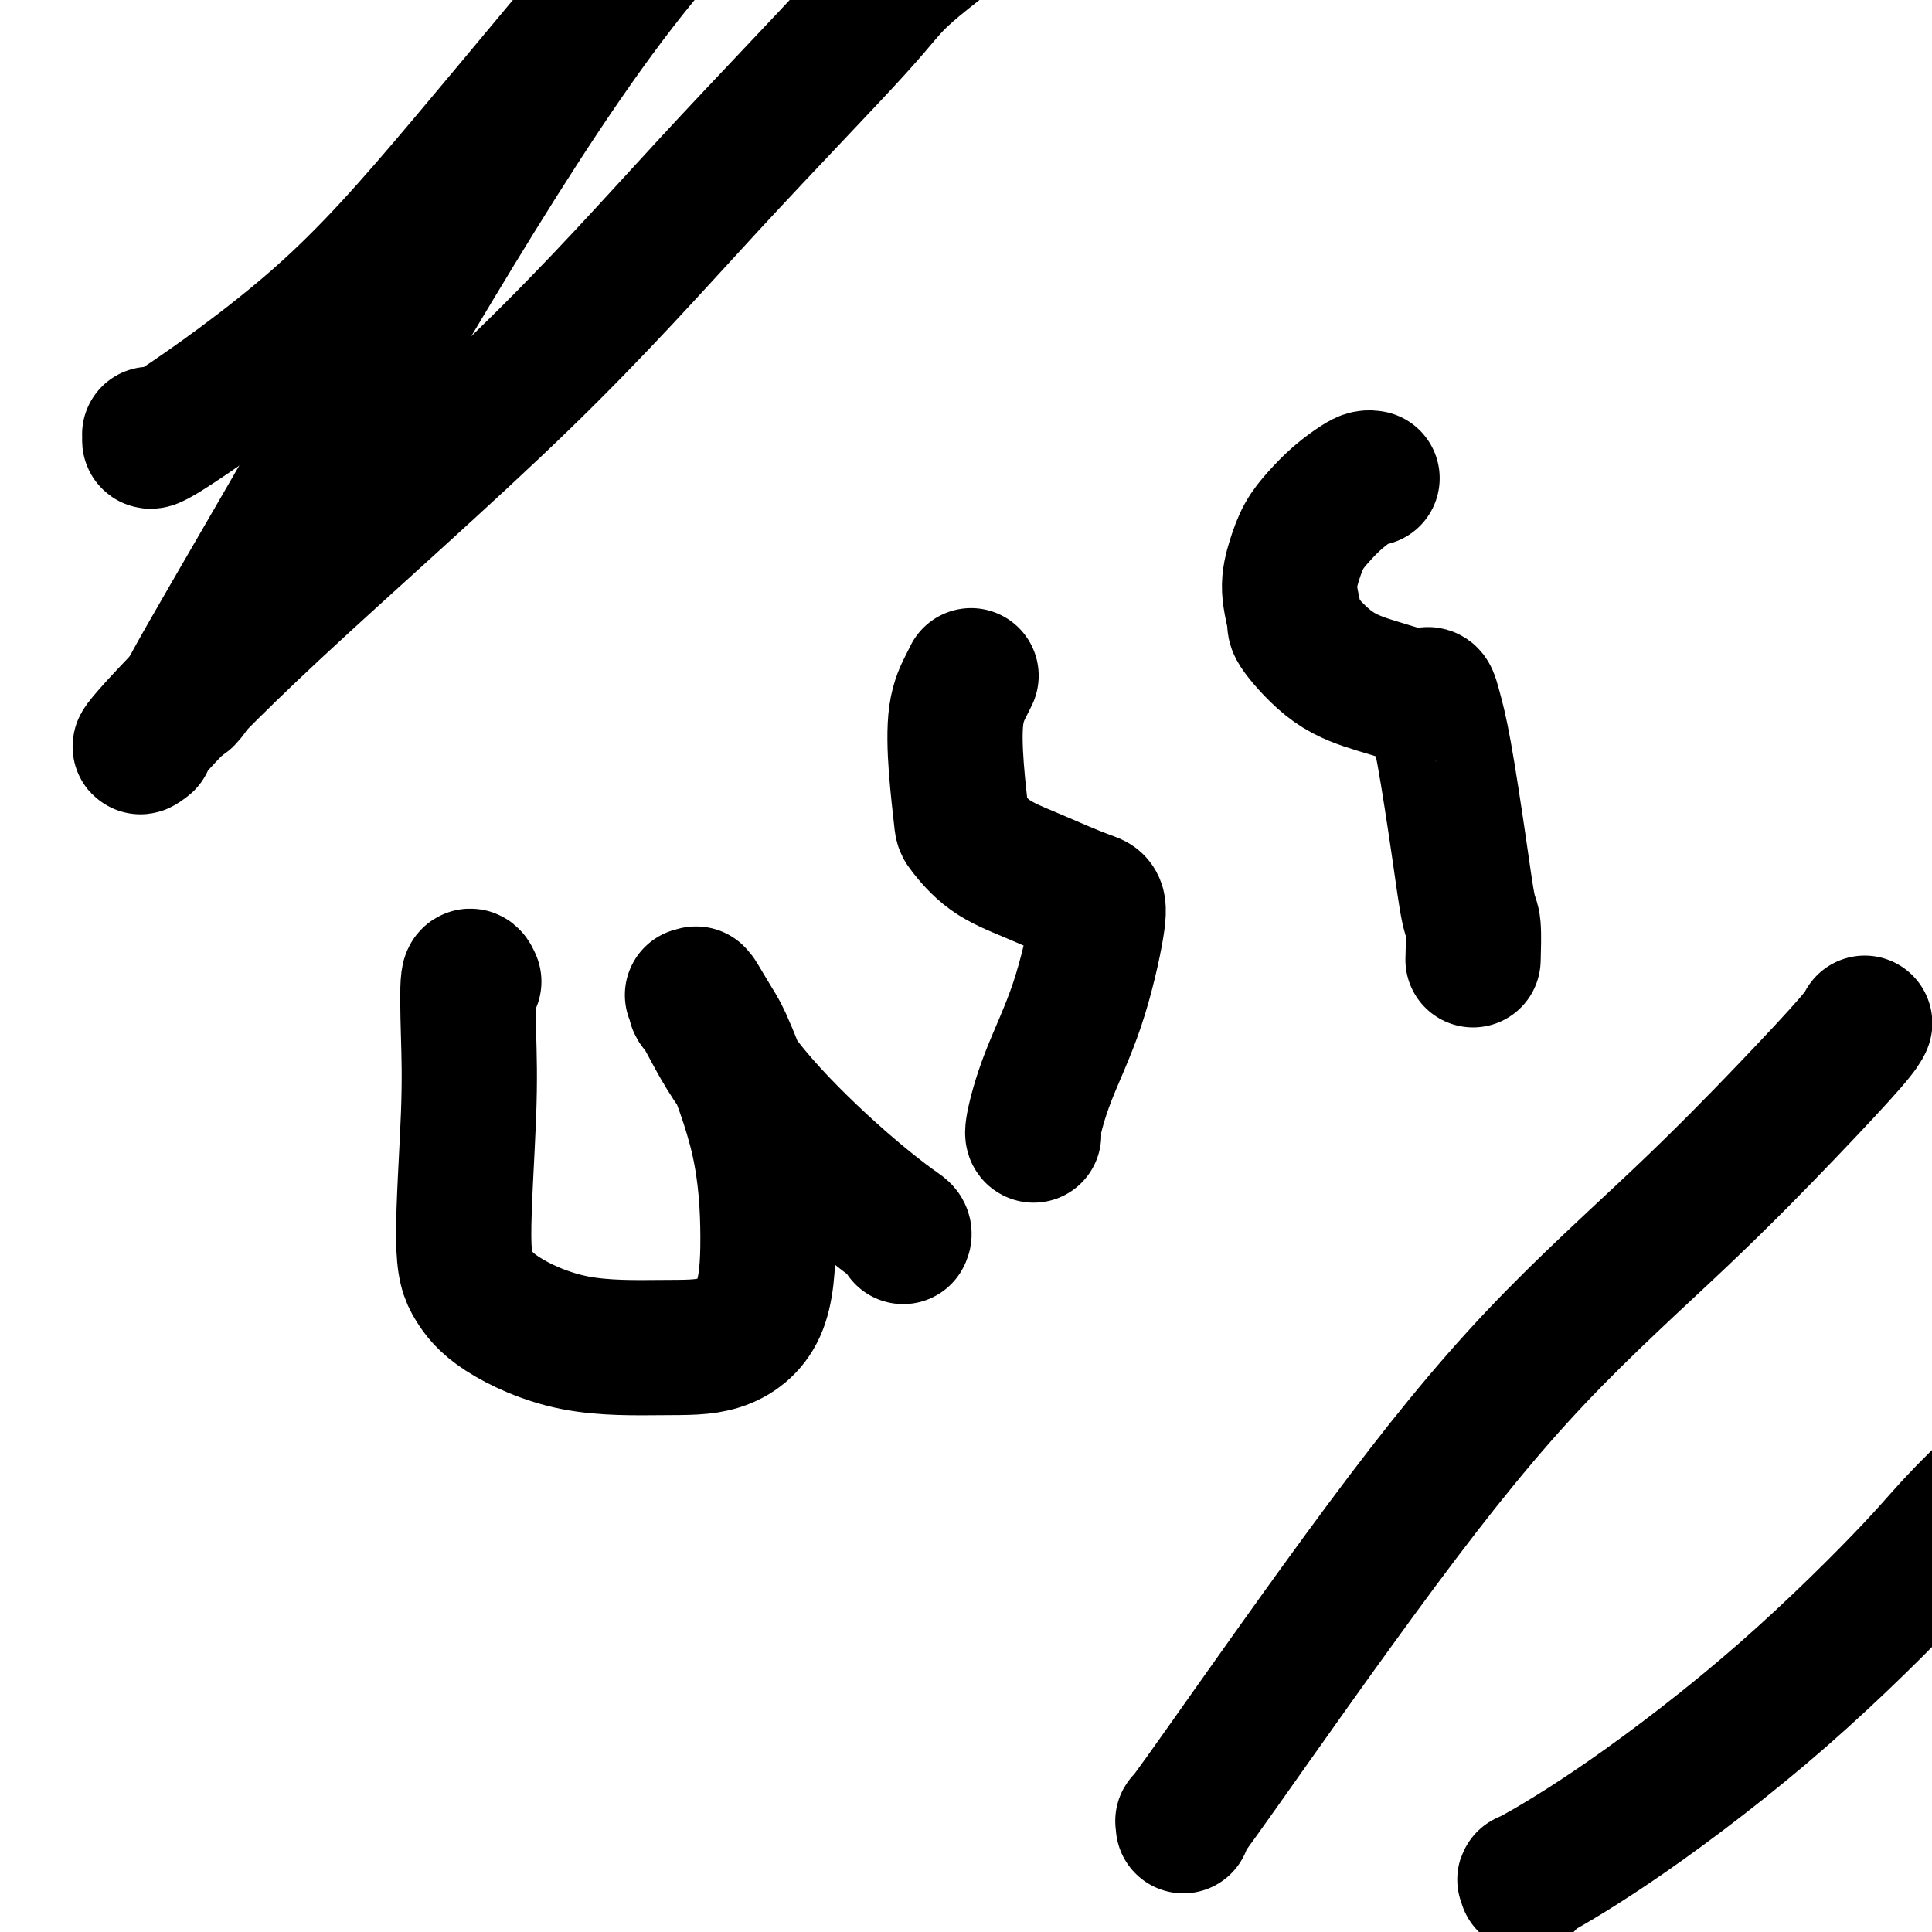 <svg viewBox='0 0 400 400' version='1.1' xmlns='http://www.w3.org/2000/svg' xmlns:xlink='http://www.w3.org/1999/xlink'><g fill='none' stroke='#000000' stroke-width='28' stroke-linecap='round' stroke-linejoin='round'><path d='M98,203c-0.030,-0.066 -0.059,-0.131 0,0c0.059,0.131 0.207,0.459 0,0c-0.207,-0.459 -0.769,-1.706 -1,0c-0.231,1.706 -0.131,6.365 0,11c0.131,4.635 0.293,9.246 0,17c-0.293,7.754 -1.041,18.652 -1,25c0.041,6.348 0.871,8.146 2,10c1.129,1.854 2.558,3.763 6,6c3.442,2.237 8.899,4.801 15,6c6.101,1.199 12.848,1.034 18,1c5.152,-0.034 8.709,0.062 12,-1c3.291,-1.062 6.317,-3.282 8,-7c1.683,-3.718 2.024,-8.933 2,-15c-0.024,-6.067 -0.411,-12.985 -2,-20c-1.589,-7.015 -4.378,-14.129 -6,-18c-1.622,-3.871 -2.077,-4.501 -3,-6c-0.923,-1.499 -2.314,-3.868 -3,-5c-0.686,-1.132 -0.668,-1.028 -1,-1c-0.332,0.028 -1.014,-0.019 -1,0c0.014,0.019 0.725,0.102 1,0c0.275,-0.102 0.114,-0.391 0,0c-0.114,0.391 -0.183,1.463 0,2c0.183,0.537 0.617,0.539 2,3c1.383,2.461 3.716,7.381 8,13c4.284,5.619 10.521,11.937 16,17c5.479,5.063 10.201,8.873 13,11c2.799,2.127 3.677,2.573 4,3c0.323,0.427 0.092,0.836 0,1c-0.092,0.164 -0.046,0.082 0,0'/><path d='M201,140c0.004,-0.008 0.008,-0.016 0,0c-0.008,0.016 -0.027,0.057 0,0c0.027,-0.057 0.102,-0.211 0,0c-0.102,0.211 -0.381,0.788 -1,2c-0.619,1.212 -1.579,3.058 -2,6c-0.421,2.942 -0.302,6.979 0,11c0.302,4.021 0.789,8.025 1,10c0.211,1.975 0.147,1.919 1,3c0.853,1.081 2.624,3.297 5,5c2.376,1.703 5.357,2.893 8,4c2.643,1.107 4.947,2.130 7,3c2.053,0.870 3.855,1.585 5,2c1.145,0.415 1.634,0.528 2,1c0.366,0.472 0.610,1.303 0,5c-0.610,3.697 -2.072,10.258 -4,16c-1.928,5.742 -4.321,10.663 -6,15c-1.679,4.337 -2.644,8.091 -3,10c-0.356,1.909 -0.102,1.974 0,2c0.102,0.026 0.051,0.013 0,0'/><path d='M284,99c-0.021,-0.003 -0.042,-0.007 0,0c0.042,0.007 0.146,0.024 0,0c-0.146,-0.024 -0.542,-0.090 -1,0c-0.458,0.090 -0.976,0.336 -2,1c-1.024,0.664 -2.552,1.746 -4,3c-1.448,1.254 -2.815,2.679 -4,4c-1.185,1.321 -2.189,2.537 -3,4c-0.811,1.463 -1.428,3.171 -2,5c-0.572,1.829 -1.100,3.778 -1,6c0.100,2.222 0.829,4.719 1,6c0.171,1.281 -0.214,1.348 1,3c1.214,1.652 4.027,4.888 7,7c2.973,2.112 6.106,3.100 9,4c2.894,0.900 5.548,1.712 7,2c1.452,0.288 1.700,0.053 2,0c0.300,-0.053 0.650,0.076 1,0c0.350,-0.076 0.699,-0.357 1,0c0.301,0.357 0.554,1.351 1,3c0.446,1.649 1.086,3.953 2,9c0.914,5.047 2.101,12.839 3,19c0.899,6.161 1.509,10.693 2,13c0.491,2.307 0.863,2.390 1,4c0.137,1.610 0.039,4.746 0,6c-0.039,1.254 -0.020,0.627 0,0'/><path d='M30,154c-0.088,0.068 -0.177,0.135 0,0c0.177,-0.135 0.618,-0.473 0,0c-0.618,0.473 -2.296,1.758 1,-2c3.296,-3.758 11.566,-12.558 26,-26c14.434,-13.442 35.031,-31.524 51,-47c15.969,-15.476 27.308,-28.345 39,-41c11.692,-12.655 23.735,-25.095 30,-32c6.265,-6.905 6.751,-8.273 11,-12c4.249,-3.727 12.259,-9.811 21,-16c8.741,-6.189 18.212,-12.483 22,-15c3.788,-2.517 1.894,-1.259 0,0'/><path d='M31,90c-0.000,-0.005 -0.001,-0.011 0,0c0.001,0.011 0.003,0.038 0,0c-0.003,-0.038 -0.010,-0.140 0,0c0.010,0.140 0.036,0.521 0,1c-0.036,0.479 -0.135,1.054 6,-3c6.135,-4.054 18.504,-12.737 29,-22c10.496,-9.263 19.119,-19.106 30,-32c10.881,-12.894 24.020,-28.837 31,-37c6.980,-8.163 7.802,-8.544 16,-15c8.198,-6.456 23.771,-18.987 30,-24c6.229,-5.013 3.115,-2.506 0,0'/><path d='M39,144c0.020,-0.024 0.039,-0.048 0,0c-0.039,0.048 -0.138,0.167 0,0c0.138,-0.167 0.511,-0.620 0,0c-0.511,0.620 -1.906,2.312 1,-3c2.906,-5.312 10.112,-17.627 19,-33c8.888,-15.373 19.458,-33.804 31,-53c11.542,-19.196 24.057,-39.158 36,-55c11.943,-15.842 23.315,-27.566 34,-36c10.685,-8.434 20.685,-13.578 27,-16c6.315,-2.422 8.947,-2.120 10,-2c1.053,0.120 0.526,0.060 0,0'/><path d='M245,378c0.030,-0.453 0.059,-0.907 0,-1c-0.059,-0.093 -0.207,0.174 0,0c0.207,-0.174 0.769,-0.787 8,-11c7.231,-10.213 21.131,-30.024 33,-46c11.869,-15.976 21.706,-28.116 32,-39c10.294,-10.884 21.046,-20.510 30,-29c8.954,-8.490 16.111,-15.843 22,-22c5.889,-6.157 10.508,-11.119 13,-14c2.492,-2.881 2.855,-3.680 3,-4c0.145,-0.320 0.073,-0.160 0,0'/><path d='M316,390c0.145,-0.522 0.289,-1.044 0,-1c-0.289,0.044 -1.012,0.654 2,-1c3.012,-1.654 9.758,-5.572 19,-12c9.242,-6.428 20.981,-15.366 32,-25c11.019,-9.634 21.317,-19.965 27,-26c5.683,-6.035 6.752,-7.775 13,-14c6.248,-6.225 17.675,-16.937 25,-23c7.325,-6.063 10.549,-7.479 12,-8c1.451,-0.521 1.129,-0.149 1,0c-0.129,0.149 -0.064,0.074 0,0'/></g>
</svg>